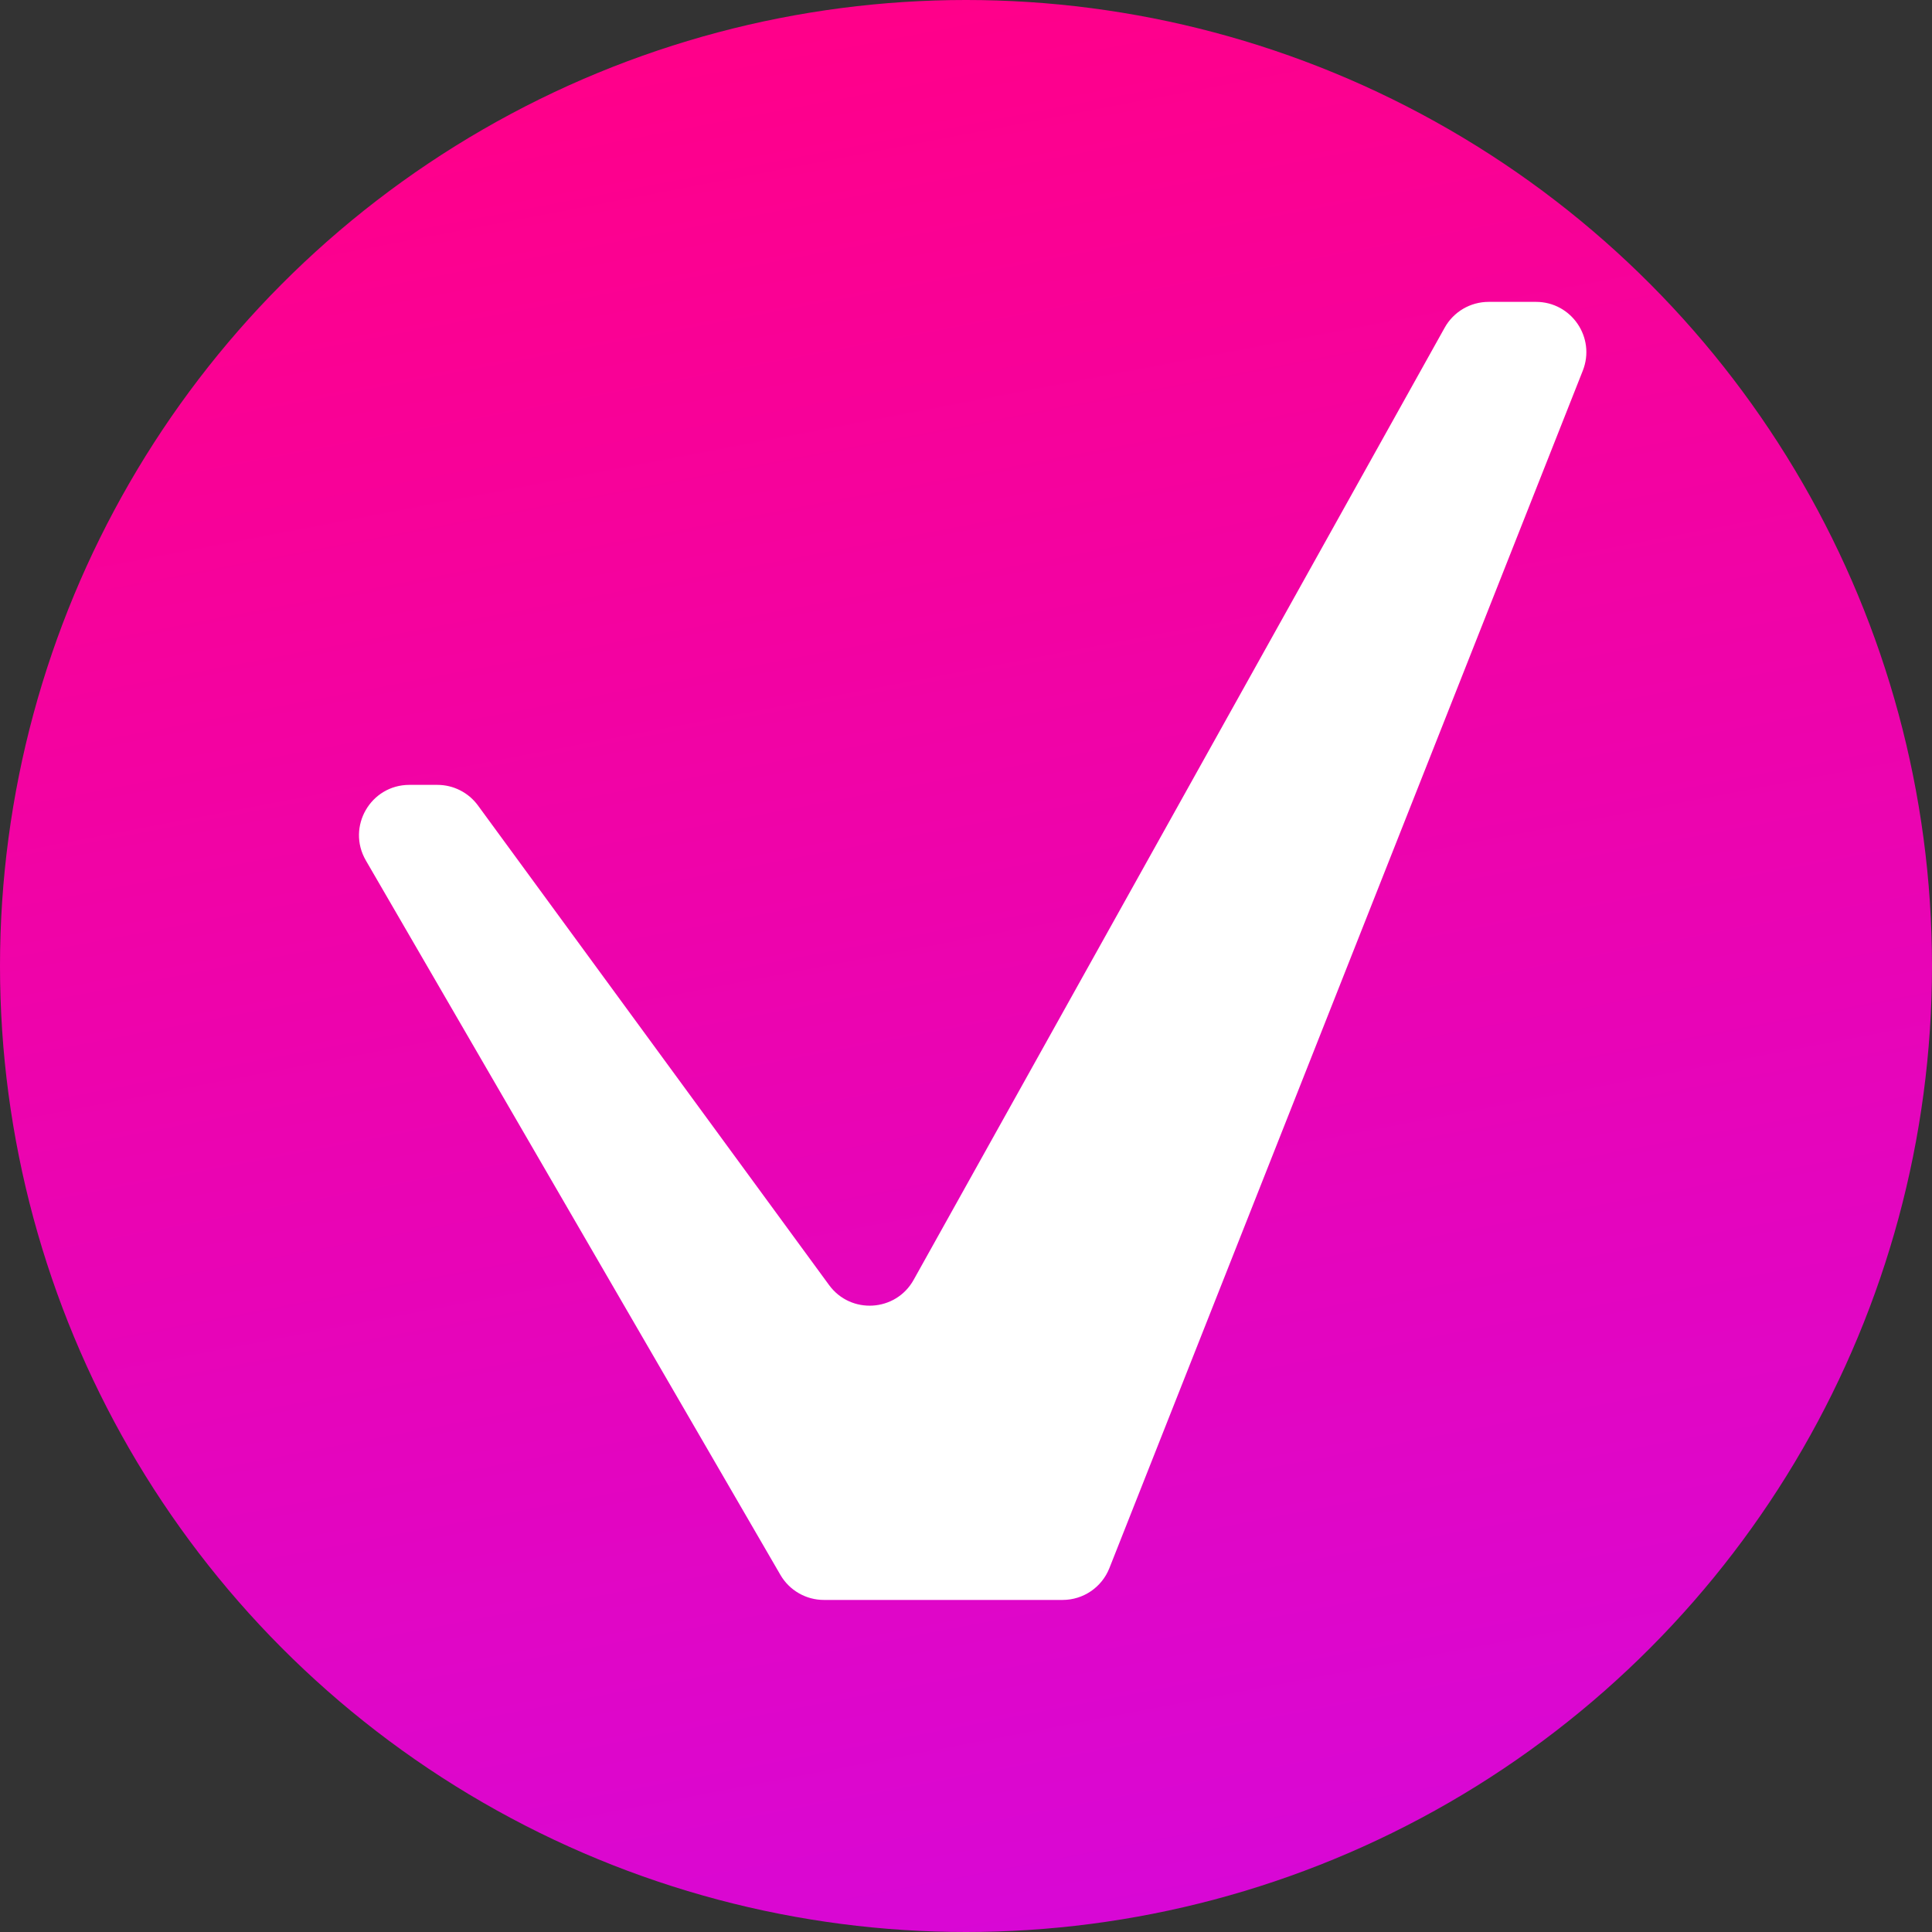 <?xml version="1.0" encoding="UTF-8"?> <svg xmlns="http://www.w3.org/2000/svg" width="192" height="192" viewBox="0 0 192 192" fill="none"><rect x="0" y="0" width="192" height="192" fill="#333333" stroke="none"/> <circle cx="96" cy="96" r="96" fill="url(#paint0_linear_133_4702)"></circle> <path d="M77.555 156.509L36.357 85.509C34.423 82.176 36.828 78 40.682 78H43.464C45.058 78 46.556 78.76 47.498 80.046L82.395 127.711C84.548 130.651 89.022 130.375 90.796 127.192L143.57 32.565C144.453 30.981 146.124 30 147.937 30H152.647C156.175 30 158.594 33.557 157.296 36.838L110.25 155.838C109.496 157.746 107.652 159 105.6 159H81.879C80.097 159 78.449 158.051 77.555 156.509Z" fill="white"></path> <defs> <linearGradient id="paint0_linear_133_4702" x1="96" y1="1.60933e-06" x2="150" y2="283" gradientUnits="userSpaceOnUse"> <stop stop-color="#FF008A"></stop> <stop offset="1" stop-color="#C40BFC"></stop> </linearGradient> </defs> </svg> 